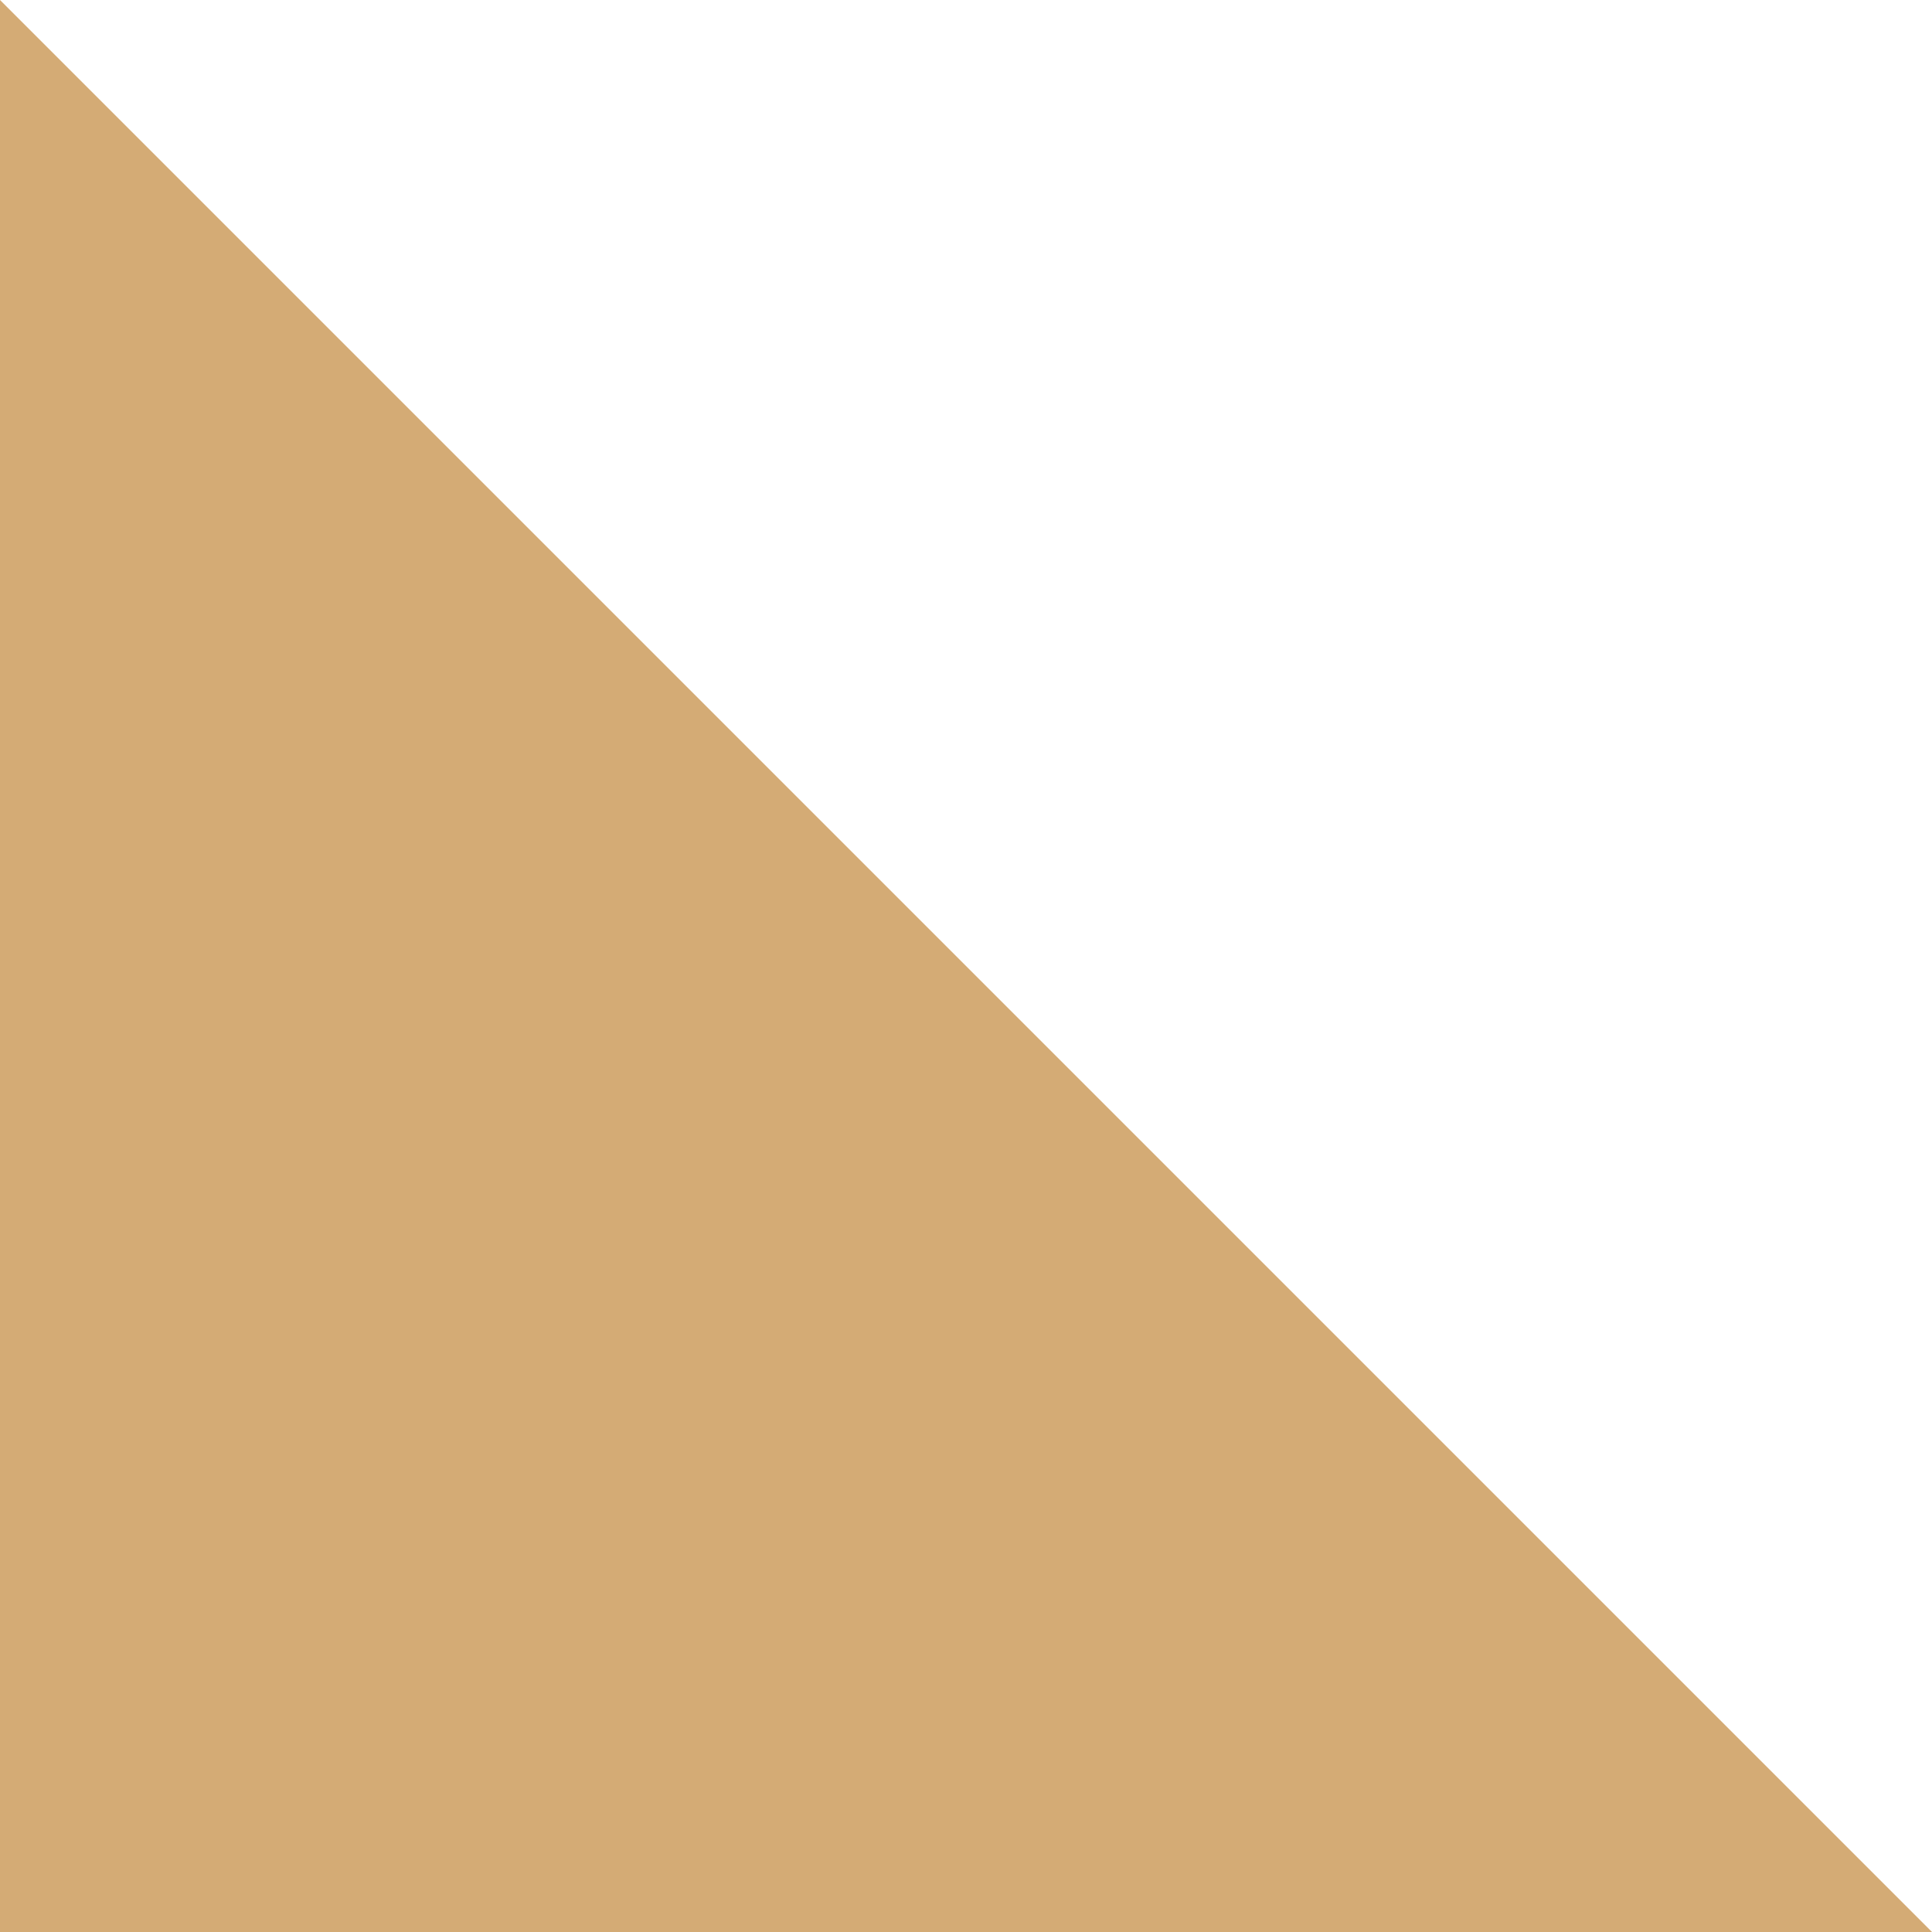 <?xml version="1.0" encoding="UTF-8"?> <svg xmlns="http://www.w3.org/2000/svg" width="31" height="31" viewBox="0 0 31 31" fill="none"><path d="M0 31L3.69671e-07 3.8147e-06L15.131 15.131L31 31L0 31Z" fill="#D4AB75"></path></svg> 